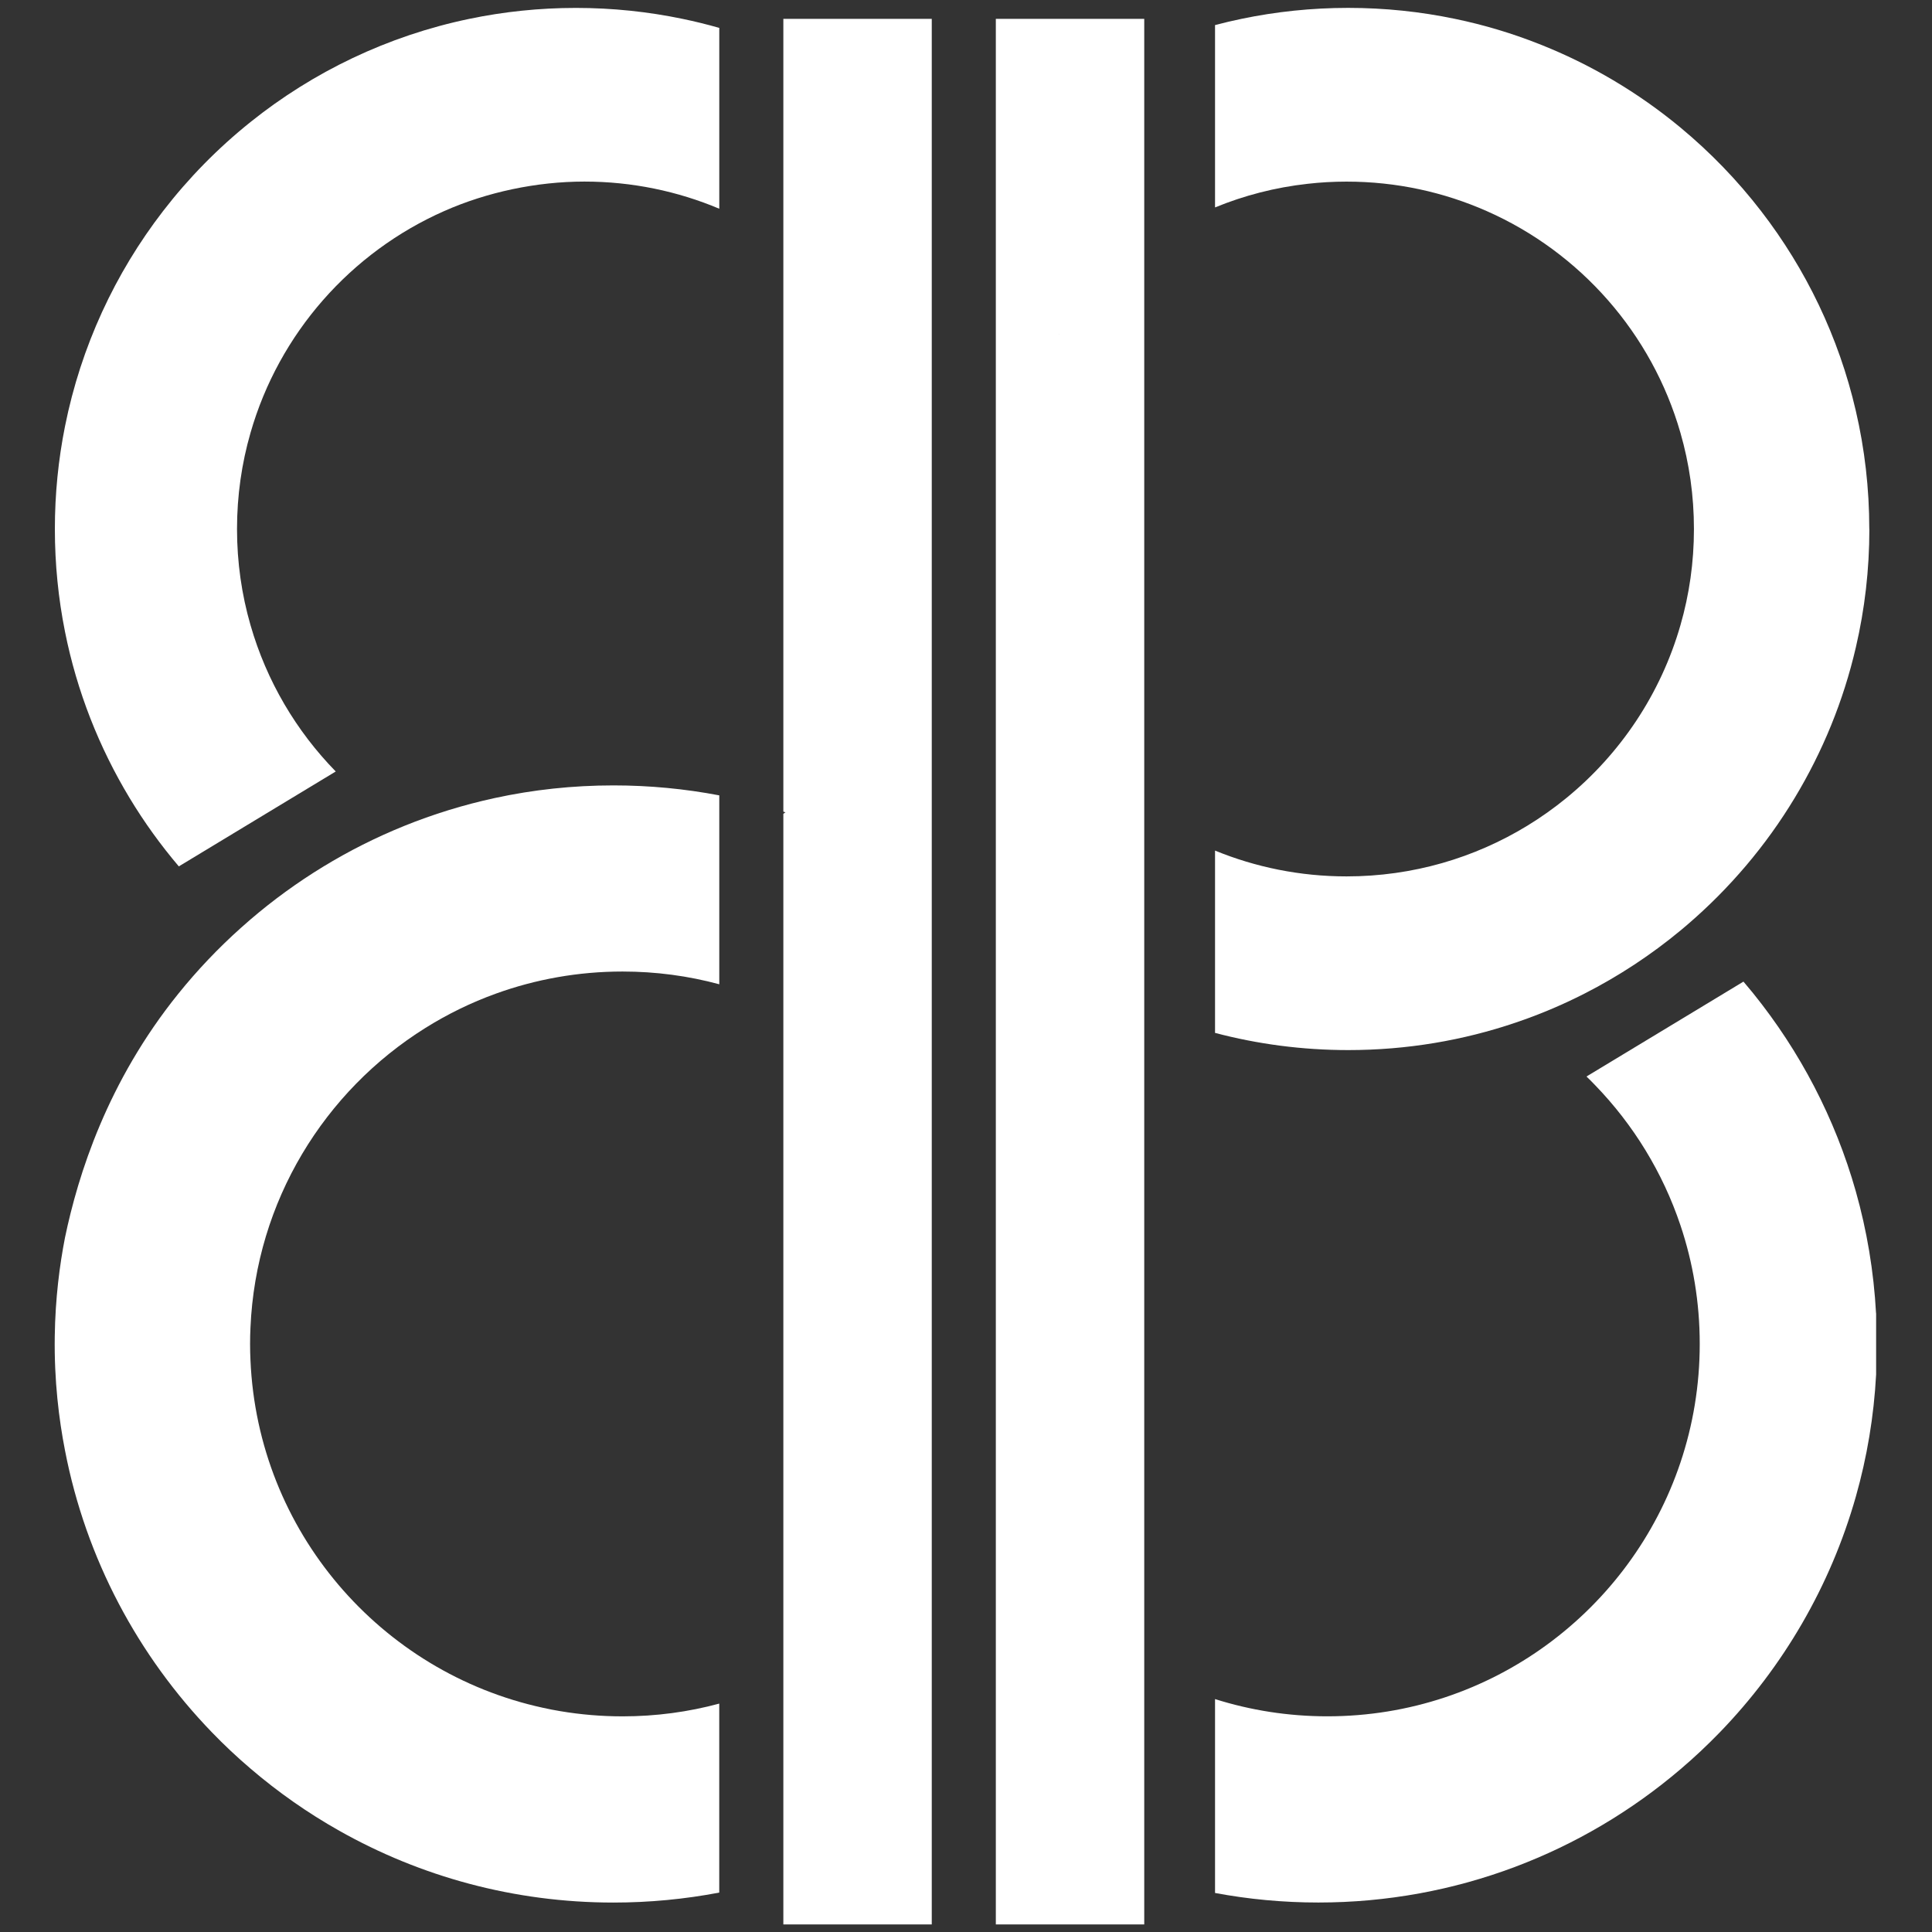 <svg xmlns="http://www.w3.org/2000/svg" id="Camada_1" data-name="Camada 1" viewBox="0 0 500 500"><rect x="0" y="0" width="500" height="500" fill="#333333" stroke="none"/><defs><style>      .cls-1 {        fill: #fff;        stroke-width: 0px;      }    </style></defs><path class="cls-1" d="M186.15,7.21v46.81c-10.74-4.52-22.53-7.03-34.91-7.03s-25.2,2.72-36.3,7.64c-24.16,10.67-42.73,31.66-50.11,57.39-2.28,7.9-3.49,16.24-3.49,24.88s1.21,16.98,3.49,24.88c4.15,14.45,11.83,27.41,22.06,37.88l-11.33,6.85-10.73,6.49-18.55,11.22c-4.7-5.53-8.97-11.45-12.74-17.7-7.89-13.07-13.63-27.57-16.72-43.04-1.72-8.59-2.62-17.47-2.62-26.57s.9-17.98,2.62-26.57c4.13-20.66,12.97-39.62,25.37-55.7,6.6-8.56,14.2-16.3,22.63-23.05,16.22-13,35.51-22.31,56.6-26.7,8.92-1.86,18.16-2.84,27.63-2.84s18.71.98,27.63,2.84c3.19.66,6.35,1.44,9.46,2.33Z"></path><path class="cls-1" d="M186.15,205.82v48.91c-7.99-2.16-16.37-3.3-25.04-3.3-11.5,0-22.53,2.02-32.75,5.71-6.44,2.32-12.56,5.32-18.28,8.9-26.12,16.32-43.85,44.81-45.26,77.54-.07,1.4-.1,2.8-.1,4.22s.03,2.82.1,4.22c1.9,44.27,33.65,80.79,75.64,89.94,1.51.34,3.04.64,4.57.89,5.23.88,10.6,1.34,16.07,1.34,8.67,0,17.06-1.14,25.04-3.3v48.91c-8.87,1.69-18.02,2.58-27.38,2.58-25.78,0-49.99-6.75-70.95-18.58-8.2-4.62-15.89-10.02-22.99-16.1-3.48-2.97-6.82-6.1-9.99-9.39-19.08-19.74-32.6-44.9-38.01-72.94-1.56-7.99-2.82-18.01-2.65-29.55.14-9.8,1.26-18.42,2.65-25.54,3.38-16.2,10.91-40.28,29.34-63.12,4.91-6.09,10.32-11.78,16.14-16.99.84-.74,1.69-1.48,2.53-2.22,11.76-10.07,25.15-18.28,39.72-24.18,7.53-3.05,15.39-5.48,23.49-7.24,9.91-2.15,20.19-3.27,30.73-3.27,9.37,0,18.51.89,27.38,2.58Z"></path><path class="cls-1" d="M483.79,136.9c0,10.53-1.2,20.77-3.49,30.6-3.23,13.96-8.64,27.08-15.84,39.01-7.45,12.36-16.85,23.42-27.75,32.78-.6.51-1.2,1.01-1.8,1.52-7.62,6.31-15.95,11.8-24.84,16.33-5.72,2.92-11.66,5.43-17.82,7.51-13.6,4.62-28.17,7.11-43.32,7.11-11.91,0-23.47-1.54-34.48-4.45v-47.18c10.5,4.3,22,6.68,34.04,6.68,17.13,0,33.14-4.79,46.77-13.11,3.54-2.16,6.93-4.57,10.12-7.18,13.96-11.41,24.41-26.94,29.52-44.73,2.28-7.9,3.49-16.24,3.49-24.88s-1.21-16.98-3.49-24.88c-7.38-25.73-25.95-46.72-50.11-57.39-11.1-4.91-23.38-7.64-36.3-7.64-3.41,0-6.78.19-10.1.57-8.39.93-16.42,3.02-23.94,6.11V6.49c2.26-.6,4.54-1.13,6.84-1.61,8.92-1.86,18.16-2.84,27.63-2.84s18.71.98,27.63,2.84c7.48,1.55,14.73,3.73,21.7,6.48,13.39,5.26,25.74,12.61,36.64,21.64,7.74,6.42,14.75,13.67,20.89,21.64,11.59,15.02,20.08,32.57,24.5,51.66,2.29,9.83,3.49,20.08,3.49,30.6Z"></path><path class="cls-1" d="M241.14,4.88v493.16h-38.41V210.6c.18-.13.37-.26.55-.38-.18-.06-.37-.11-.55-.17V4.88h38.41Z"></path><path class="cls-1" d="M257.72,4.88v493.16h38.41V4.88h-38.41ZM274.06,86.47s.04-.06.06-.09c0,0,.02.03.02.04l-.08.04Z"></path><path class="cls-1" d="M485.54,339.9v15.8c-.58,10.89-2.37,21.46-5.24,31.59-6.59,23.24-18.85,44.11-35.18,61-3.25,3.35-6.65,6.56-10.21,9.58-25.23,21.51-57.97,34.5-93.72,34.5-9.13,0-18.07-.85-26.74-2.47v-50.18c9.17,2.9,18.94,4.46,29.07,4.46,42.5,0,78.57-27.5,91.38-65.68,3.24-9.65,4.99-19.97,4.99-30.7s-1.75-21.05-4.99-30.69c-4.6-13.71-12.2-26.05-22.04-36.22-.73-.78-1.5-1.54-2.28-2.29l24.32-14.7,11.18-6.76,5.12-3.1c.69.8,1.37,1.61,2.03,2.43.18.22.37.45.55.67,12.02,14.91,21.14,32.26,26.5,51.18,2.86,10.12,4.65,20.69,5.24,31.58Z"></path></svg>